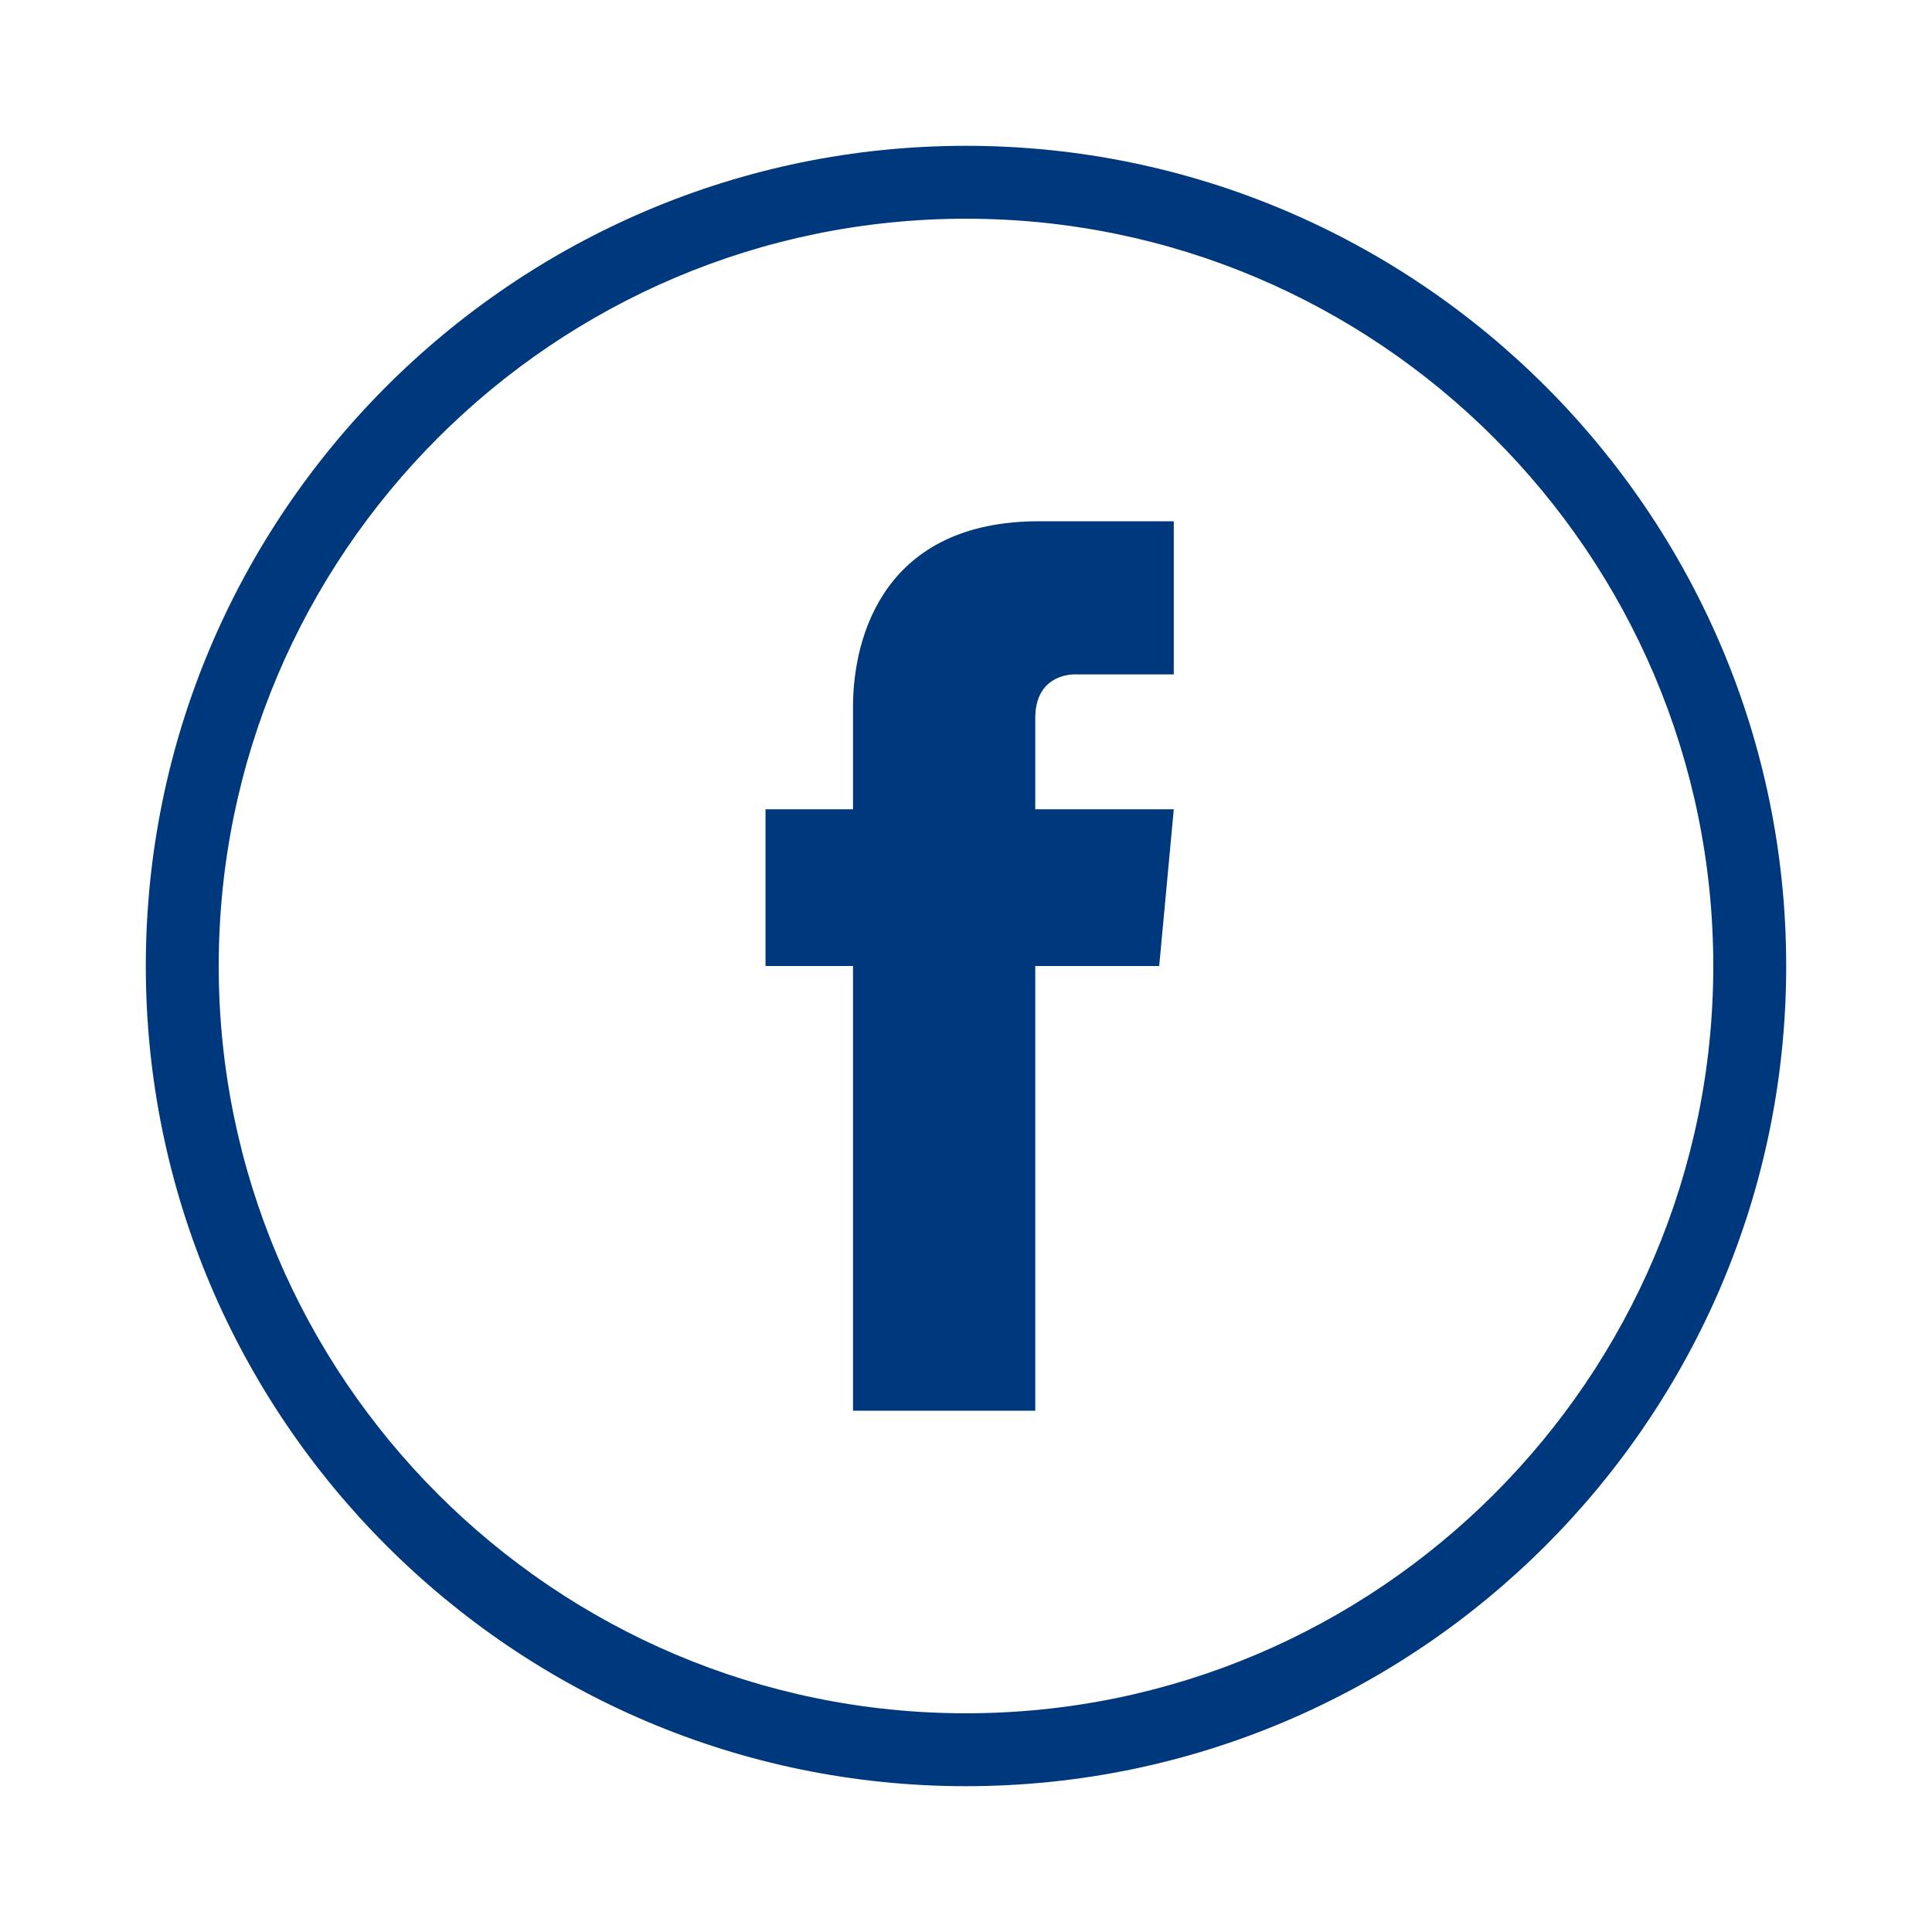 <?xml version="1.0" encoding="utf-8"?>
<!-- Generator: Adobe Illustrator 19.0.0, SVG Export Plug-In . SVG Version: 6.00 Build 0)  -->
<svg version="1.1" id="Layer_1" xmlns="http://www.w3.org/2000/svg" xmlns:xlink="http://www.w3.org/1999/xlink" x="0px" y="0px"
	 viewBox="0 0 53 53" style="enable-background:new 0 0 53 53;" xml:space="preserve">
<g id="XMLID_6_">
	<path fill="#00387d" id="XMLID_10_" d="M26.5,4C14.1,4,4,14.1,4,26.5C4,38.9,14.1,49,26.5,49S49,38.9,49,26.5C49,14.1,38.9,4,26.5,4z M26.5,47
		C15.2,47,6,37.8,6,26.5S15.2,6,26.5,6C37.8,6,47,15.2,47,26.5S37.8,47,26.5,47z"/>
</g>
<g id="XMLID_2_">
	<path fill="#00387d" d="M32.2,22.2l-0.4,4.3h-3.4v12.2h-5V26.5h-2.4v-4.3h2.4v-2.8c0-2,0.9-5.1,5.1-5.1l3.7,0v4.2h-2.7c-0.4,0-1.1,0.2-1.1,1.2v2.5
		H32.2z M32.2,22.2"/>
</g>
</svg>
